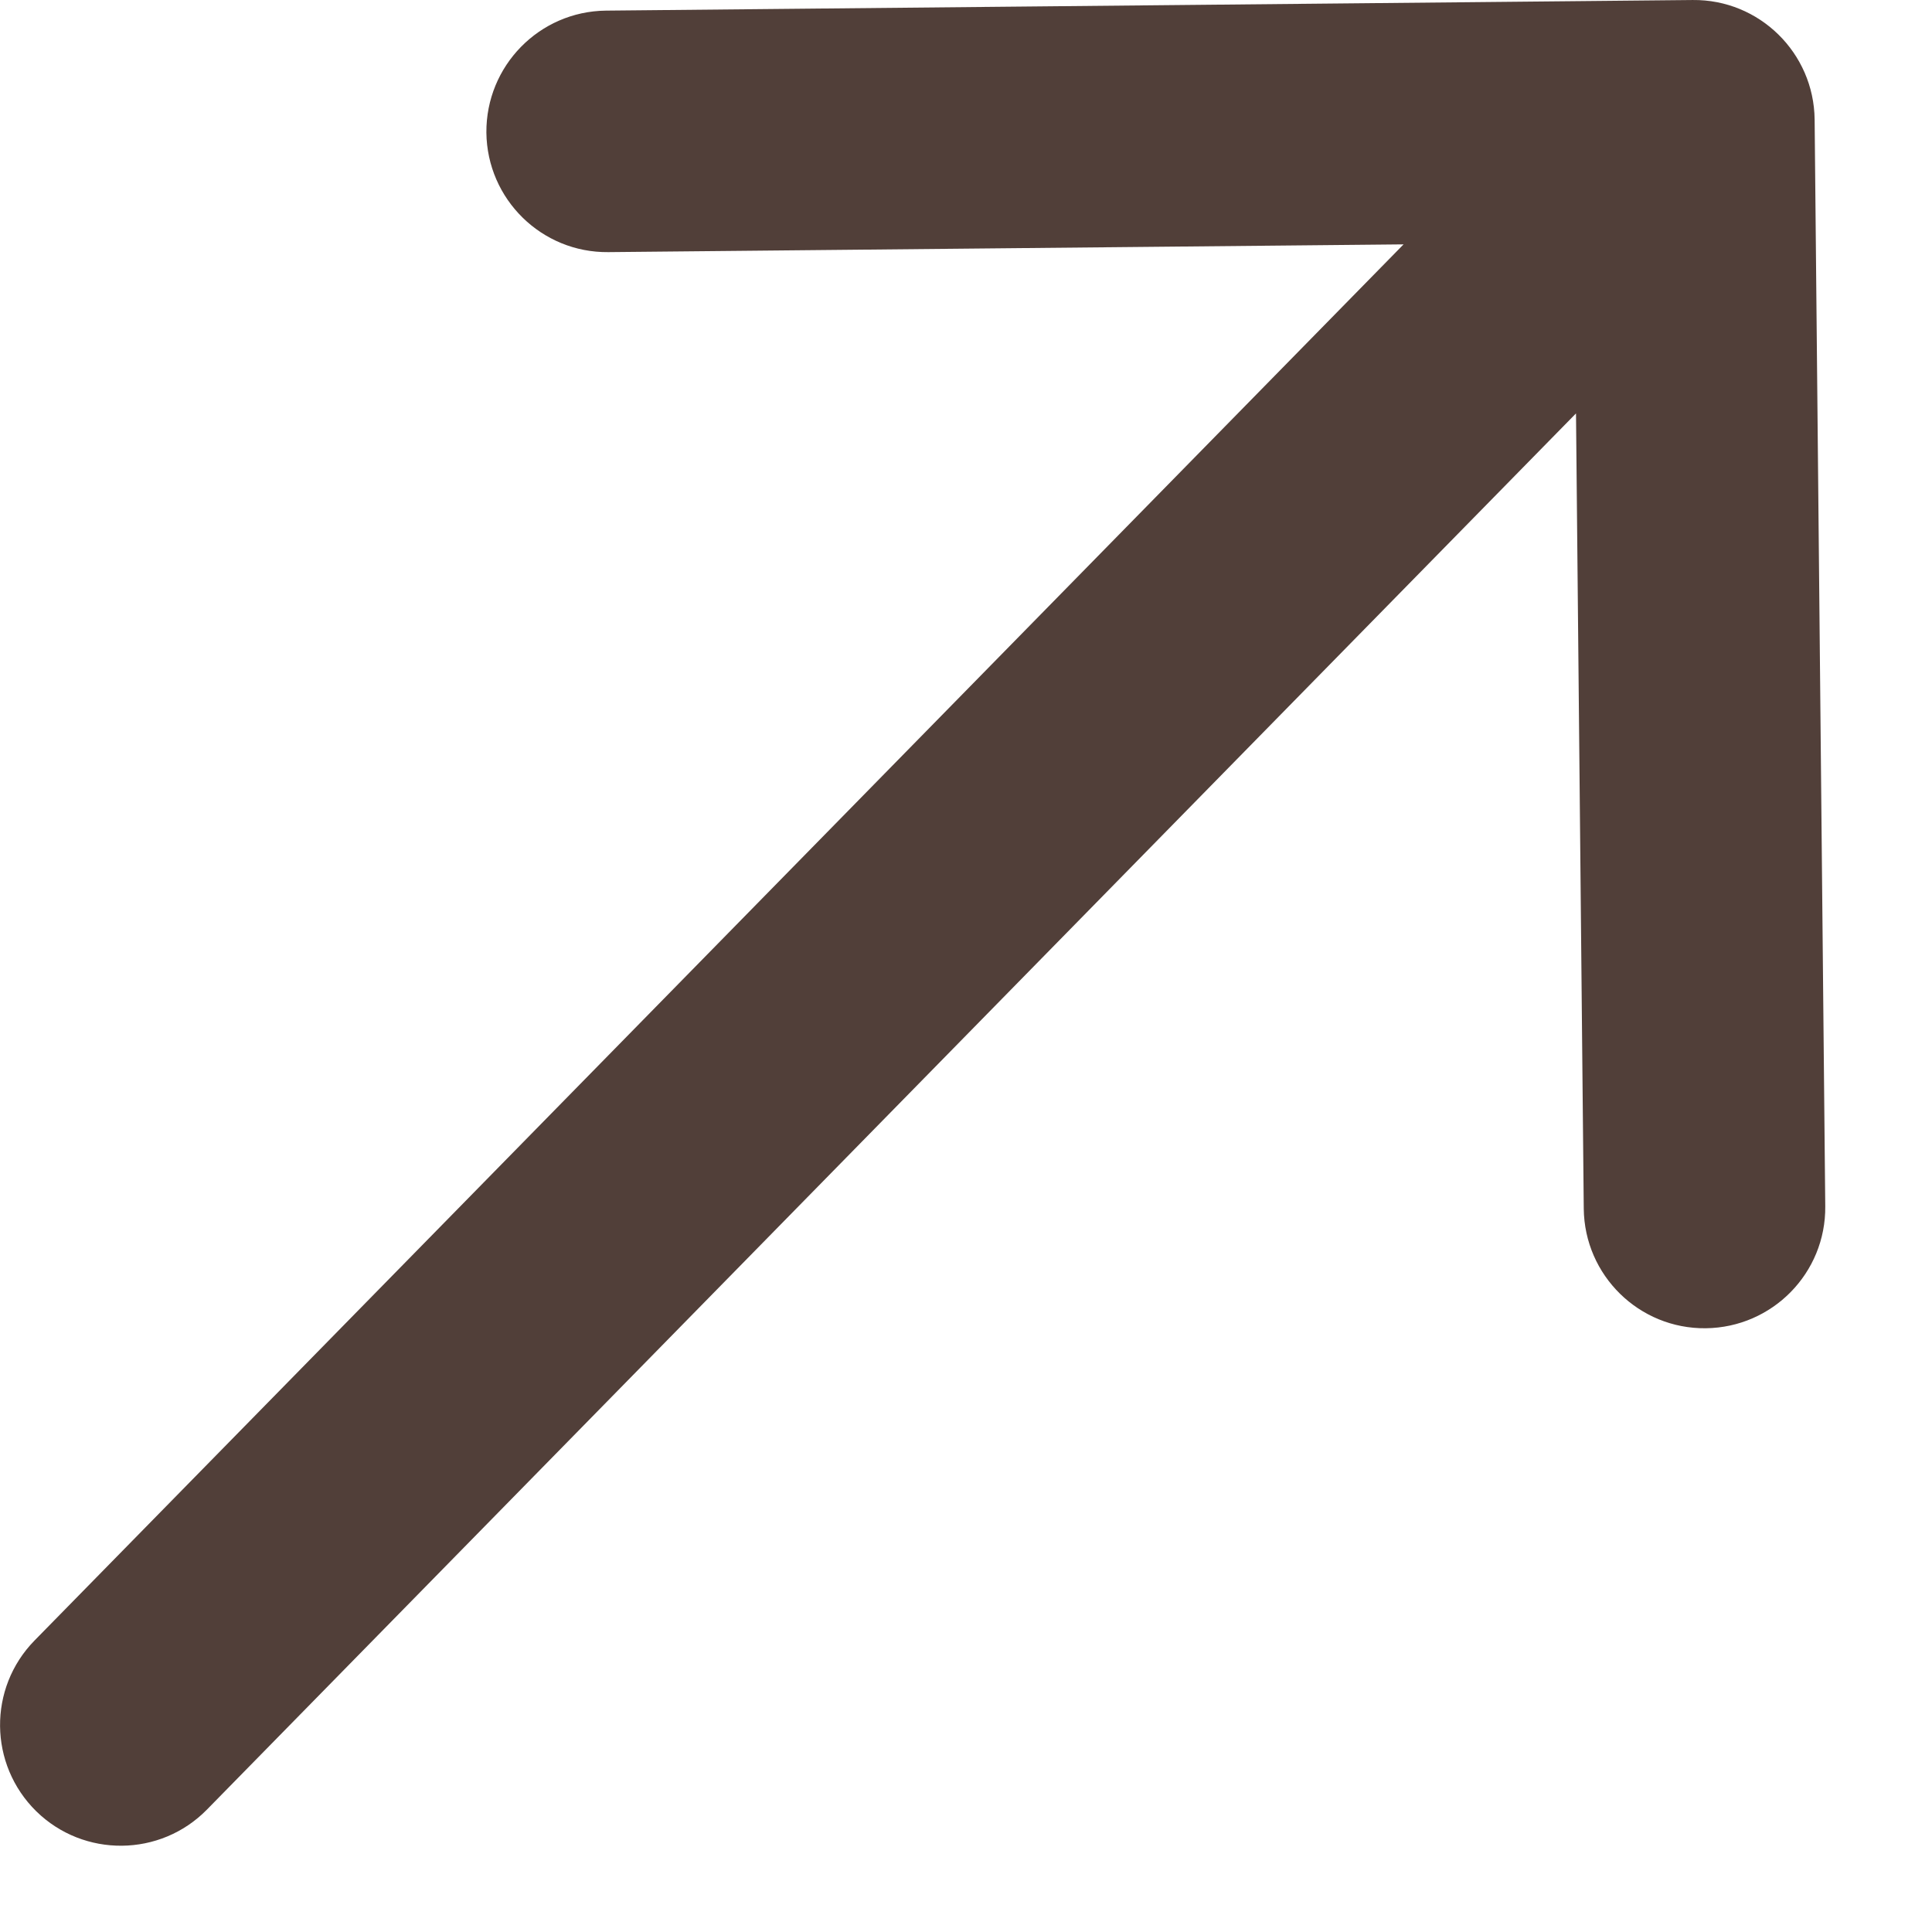 <svg width="8" height="8" viewBox="0 0 8 8" fill="none" xmlns="http://www.w3.org/2000/svg">
<path d="M0.143 6.793C-0.05 6.99 -0.047 7.306 0.15 7.5C0.347 7.693 0.664 7.69 0.857 7.493L0.5 7.143L0.143 6.793ZM7.514 0.495C7.511 0.219 7.285 -0.003 7.009 5.96799e-05L2.509 0.044C2.233 0.047 2.012 0.273 2.014 0.549C2.017 0.825 2.243 1.047 2.519 1.044L6.519 1.005L6.558 5.005C6.561 5.281 6.787 5.503 7.063 5.5C7.339 5.497 7.561 5.271 7.558 4.995L7.514 0.495ZM0.5 7.143L0.857 7.493L7.371 0.85L7.014 0.5L6.657 0.15L0.143 6.793L0.5 7.143Z" fill="#513F39"/>
</svg>
